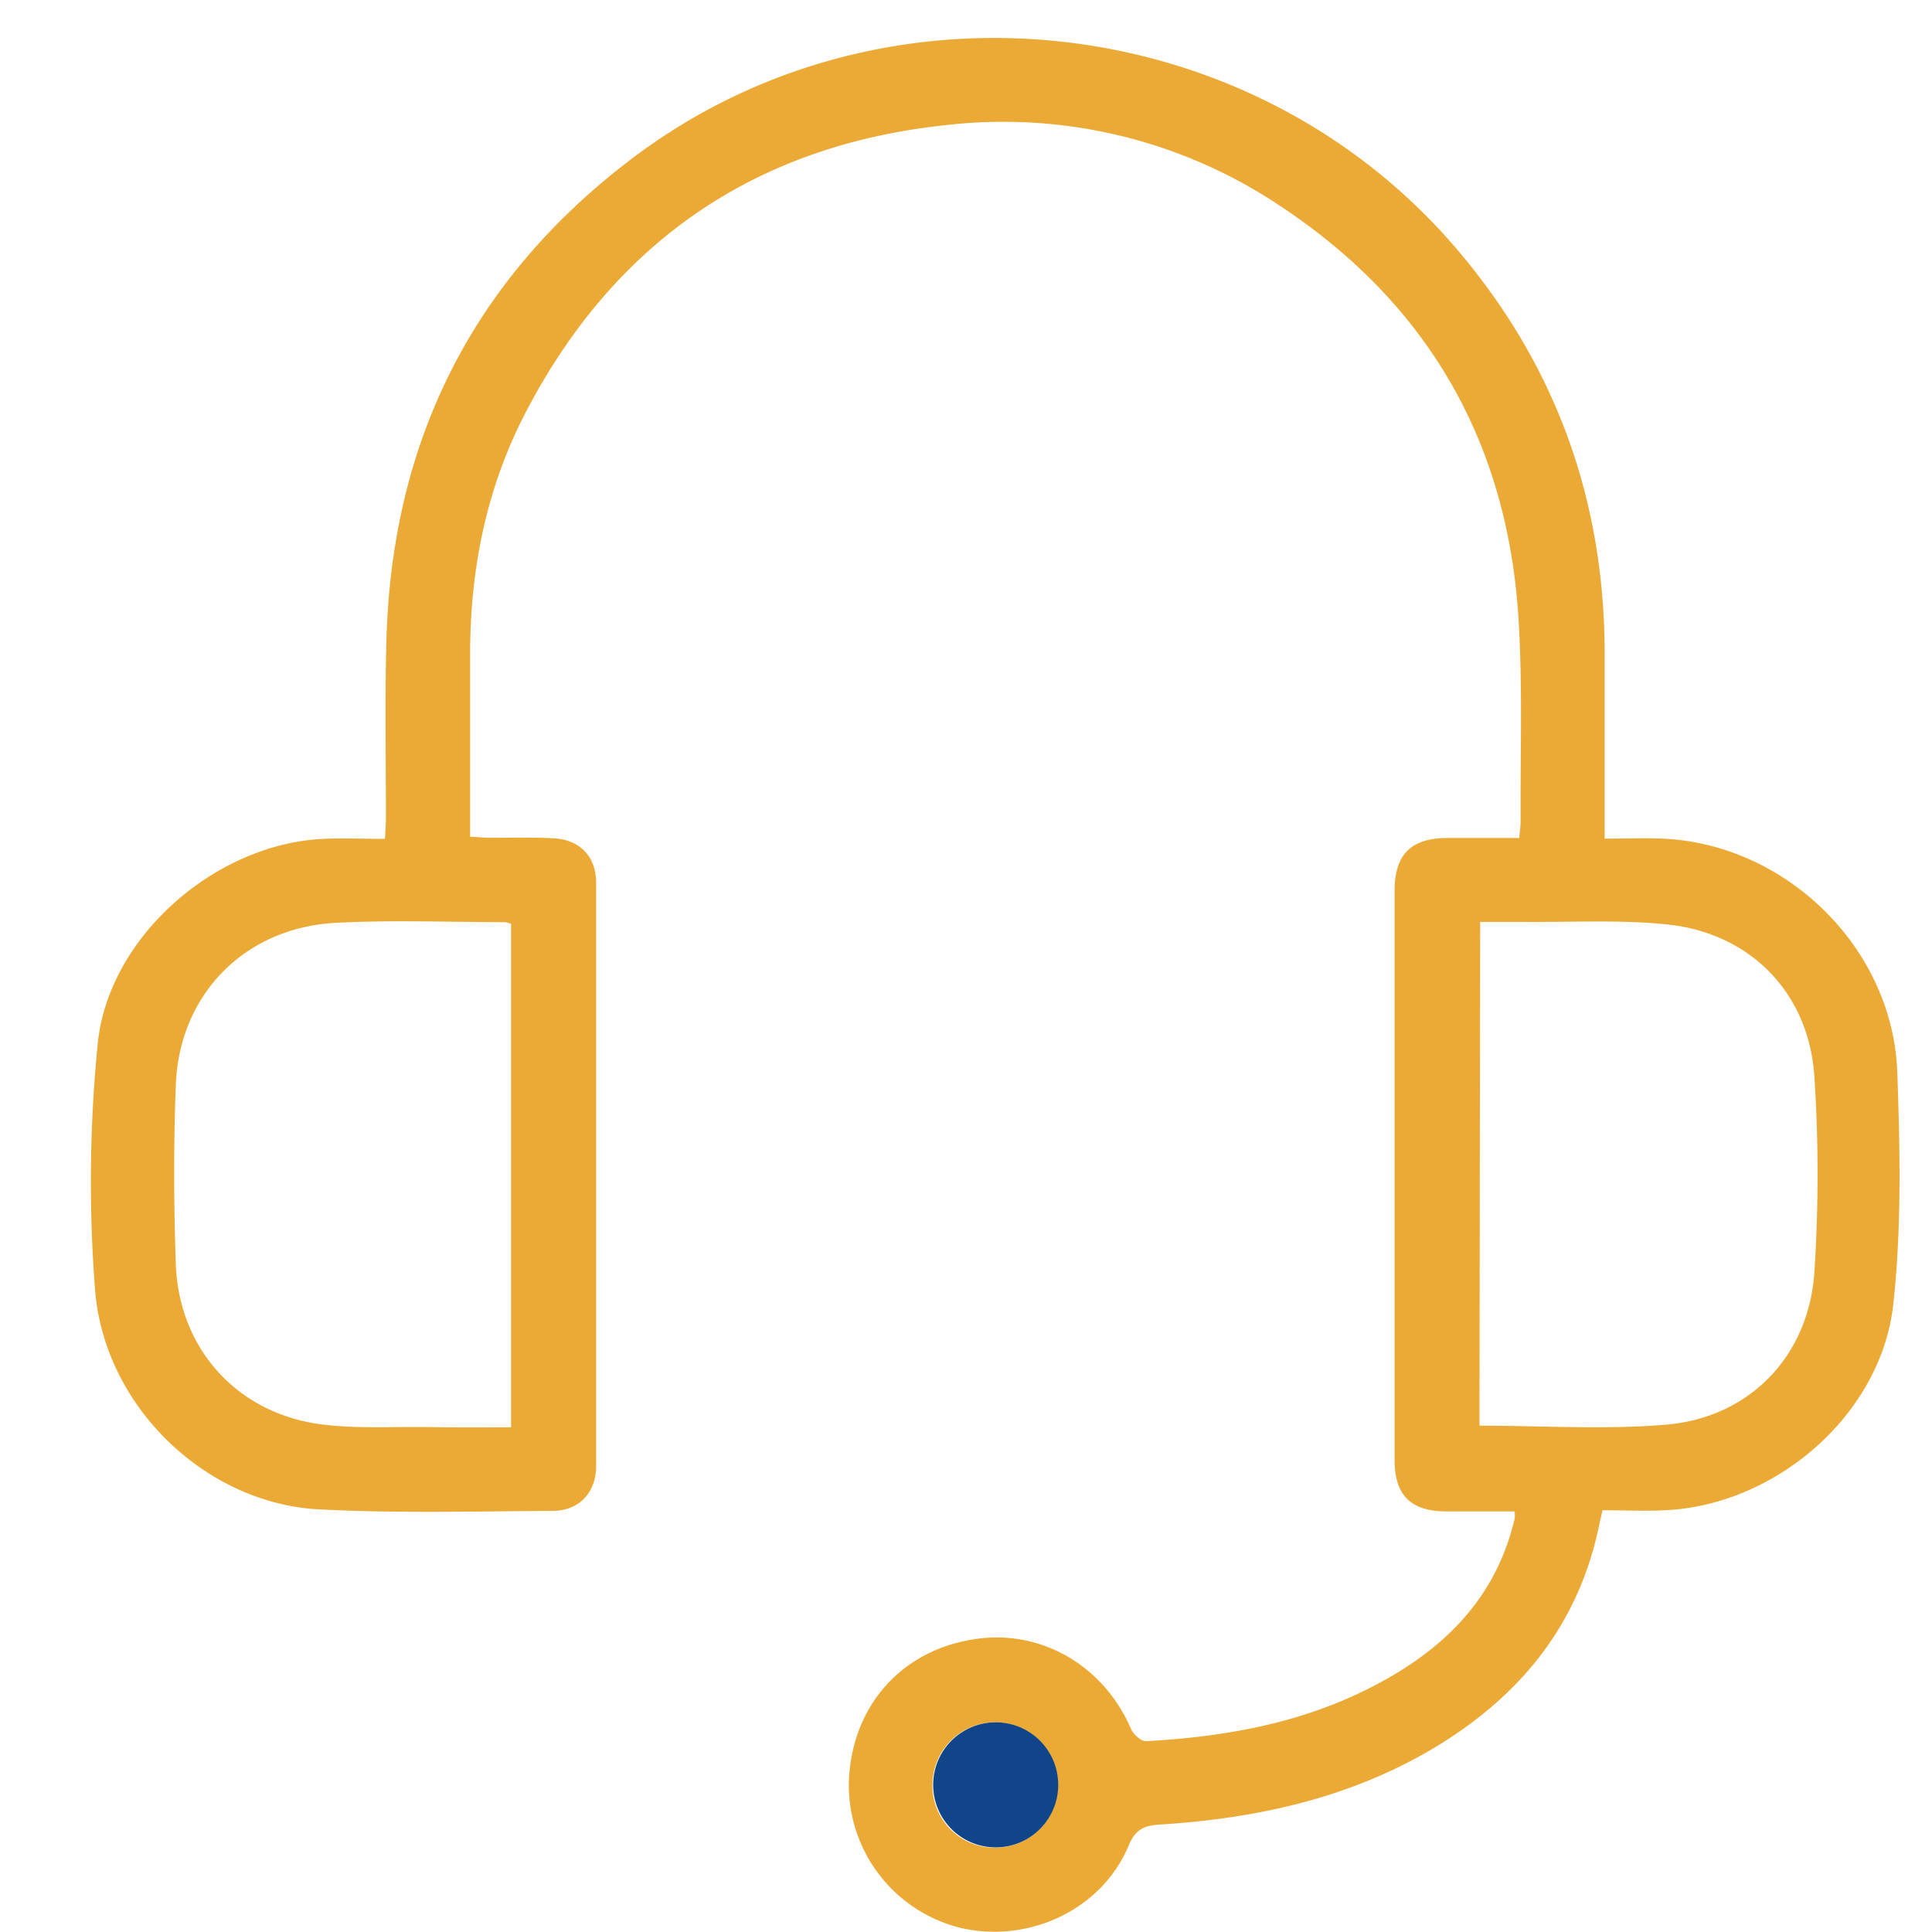 <svg id="Layer_1" data-name="Layer 1" xmlns="http://www.w3.org/2000/svg" viewBox="0 0 300 300"><defs><style>.cls-1{fill:#ebaa35;}.cls-2{fill:#114589;}</style></defs><path class="cls-1" d="M235.19,234.69c-3.7,0-7.25,0-10.81,0-5.37-.07-7.83-2.57-7.83-8q0-44.16,0-88.33c0-5.68,2.53-8.21,8.2-8.24,3.64,0,7.29,0,11.15,0,.09-1,.23-1.81.22-2.6-.06-10.46.32-20.94-.32-31.36-1.67-27.41-14-48.93-36.94-64.13a77.23,77.23,0,0,0-52.07-12.59c-29.56,3.14-51.48,18.2-65.22,44.71C75.52,75.8,73,88.43,73,101.55c0,9.35,0,18.69,0,28.37,1.14.07,2.1.16,3.06.17,3.3,0,6.6-.09,9.89.08,4.09.2,6.62,2.84,6.62,6.92q0,45.25,0,90.52c0,4.17-2.64,7-6.83,7-12.09.06-24.2.39-36.25-.24-17.56-.92-33.32-16-34.73-34.11a217,217,0,0,1,.41-38.15c1.65-16.68,18.31-31.07,35-31.85,3.1-.14,6.21,0,9.61,0,.06-1.32.15-2.29.15-3.25,0-9.17-.17-18.35.07-27.51.83-31.34,13.67-56.63,38.79-75.37,38.93-29,95.18-22.75,127,14.06,15.61,18.08,23.3,39.14,23.38,63,0,8.53,0,17.06,0,25.59v3.44c3.19,0,6.1-.11,9,0,19.2.84,35.76,17,36.44,36.29.43,12,.68,24.08-.62,36-1.89,17.18-18.25,31.24-35.49,32-3.18.15-6.38,0-9.66,0-.47,2-.8,3.69-1.24,5.35-3.74,14-12.47,24-24.63,31.38-13.18,7.94-27.75,11.12-42.9,12.08-2.45.15-3.77.76-4.82,3.27-4.17,10-15.68,15.35-26.42,12.69a22.84,22.84,0,0,1-17-23.12c.62-11.36,8.18-20,19.71-21.66,10-1.47,19.8,4,24.1,14,.36.83,1.57,1.91,2.33,1.87,11.77-.65,23.28-2.62,34-7.9,11.11-5.47,19.74-13.22,23-25.73.09-.36.19-.71.25-1.07A6.09,6.09,0,0,0,235.19,234.69ZM79.36,221.64V143.46a4.08,4.08,0,0,0-.91-.27c-8.79,0-17.59-.36-26.35.11-14.12.76-24.28,11.13-24.8,25.18-.35,9.24-.33,18.52,0,27.76.46,13.41,9.8,23.52,23.15,25,5.25.61,10.6.29,15.9.35C70.62,221.68,74.9,221.64,79.36,221.64Zm150.37-.26c9.8,0,19.43.65,29-.16,12.93-1.1,22.13-10.64,23-23.63a231.5,231.5,0,0,0,0-30.49c-.88-13-10-22.27-23-23.57-7.43-.75-15-.3-22.48-.38-2.08,0-4.17,0-6.41,0ZM154.47,286.9a9.73,9.73,0,1,0-9.68-9.82A9.62,9.62,0,0,0,154.47,286.9Z"/><circle class="cls-2" cx="154.61" cy="277.15" r="9.71"/></svg>